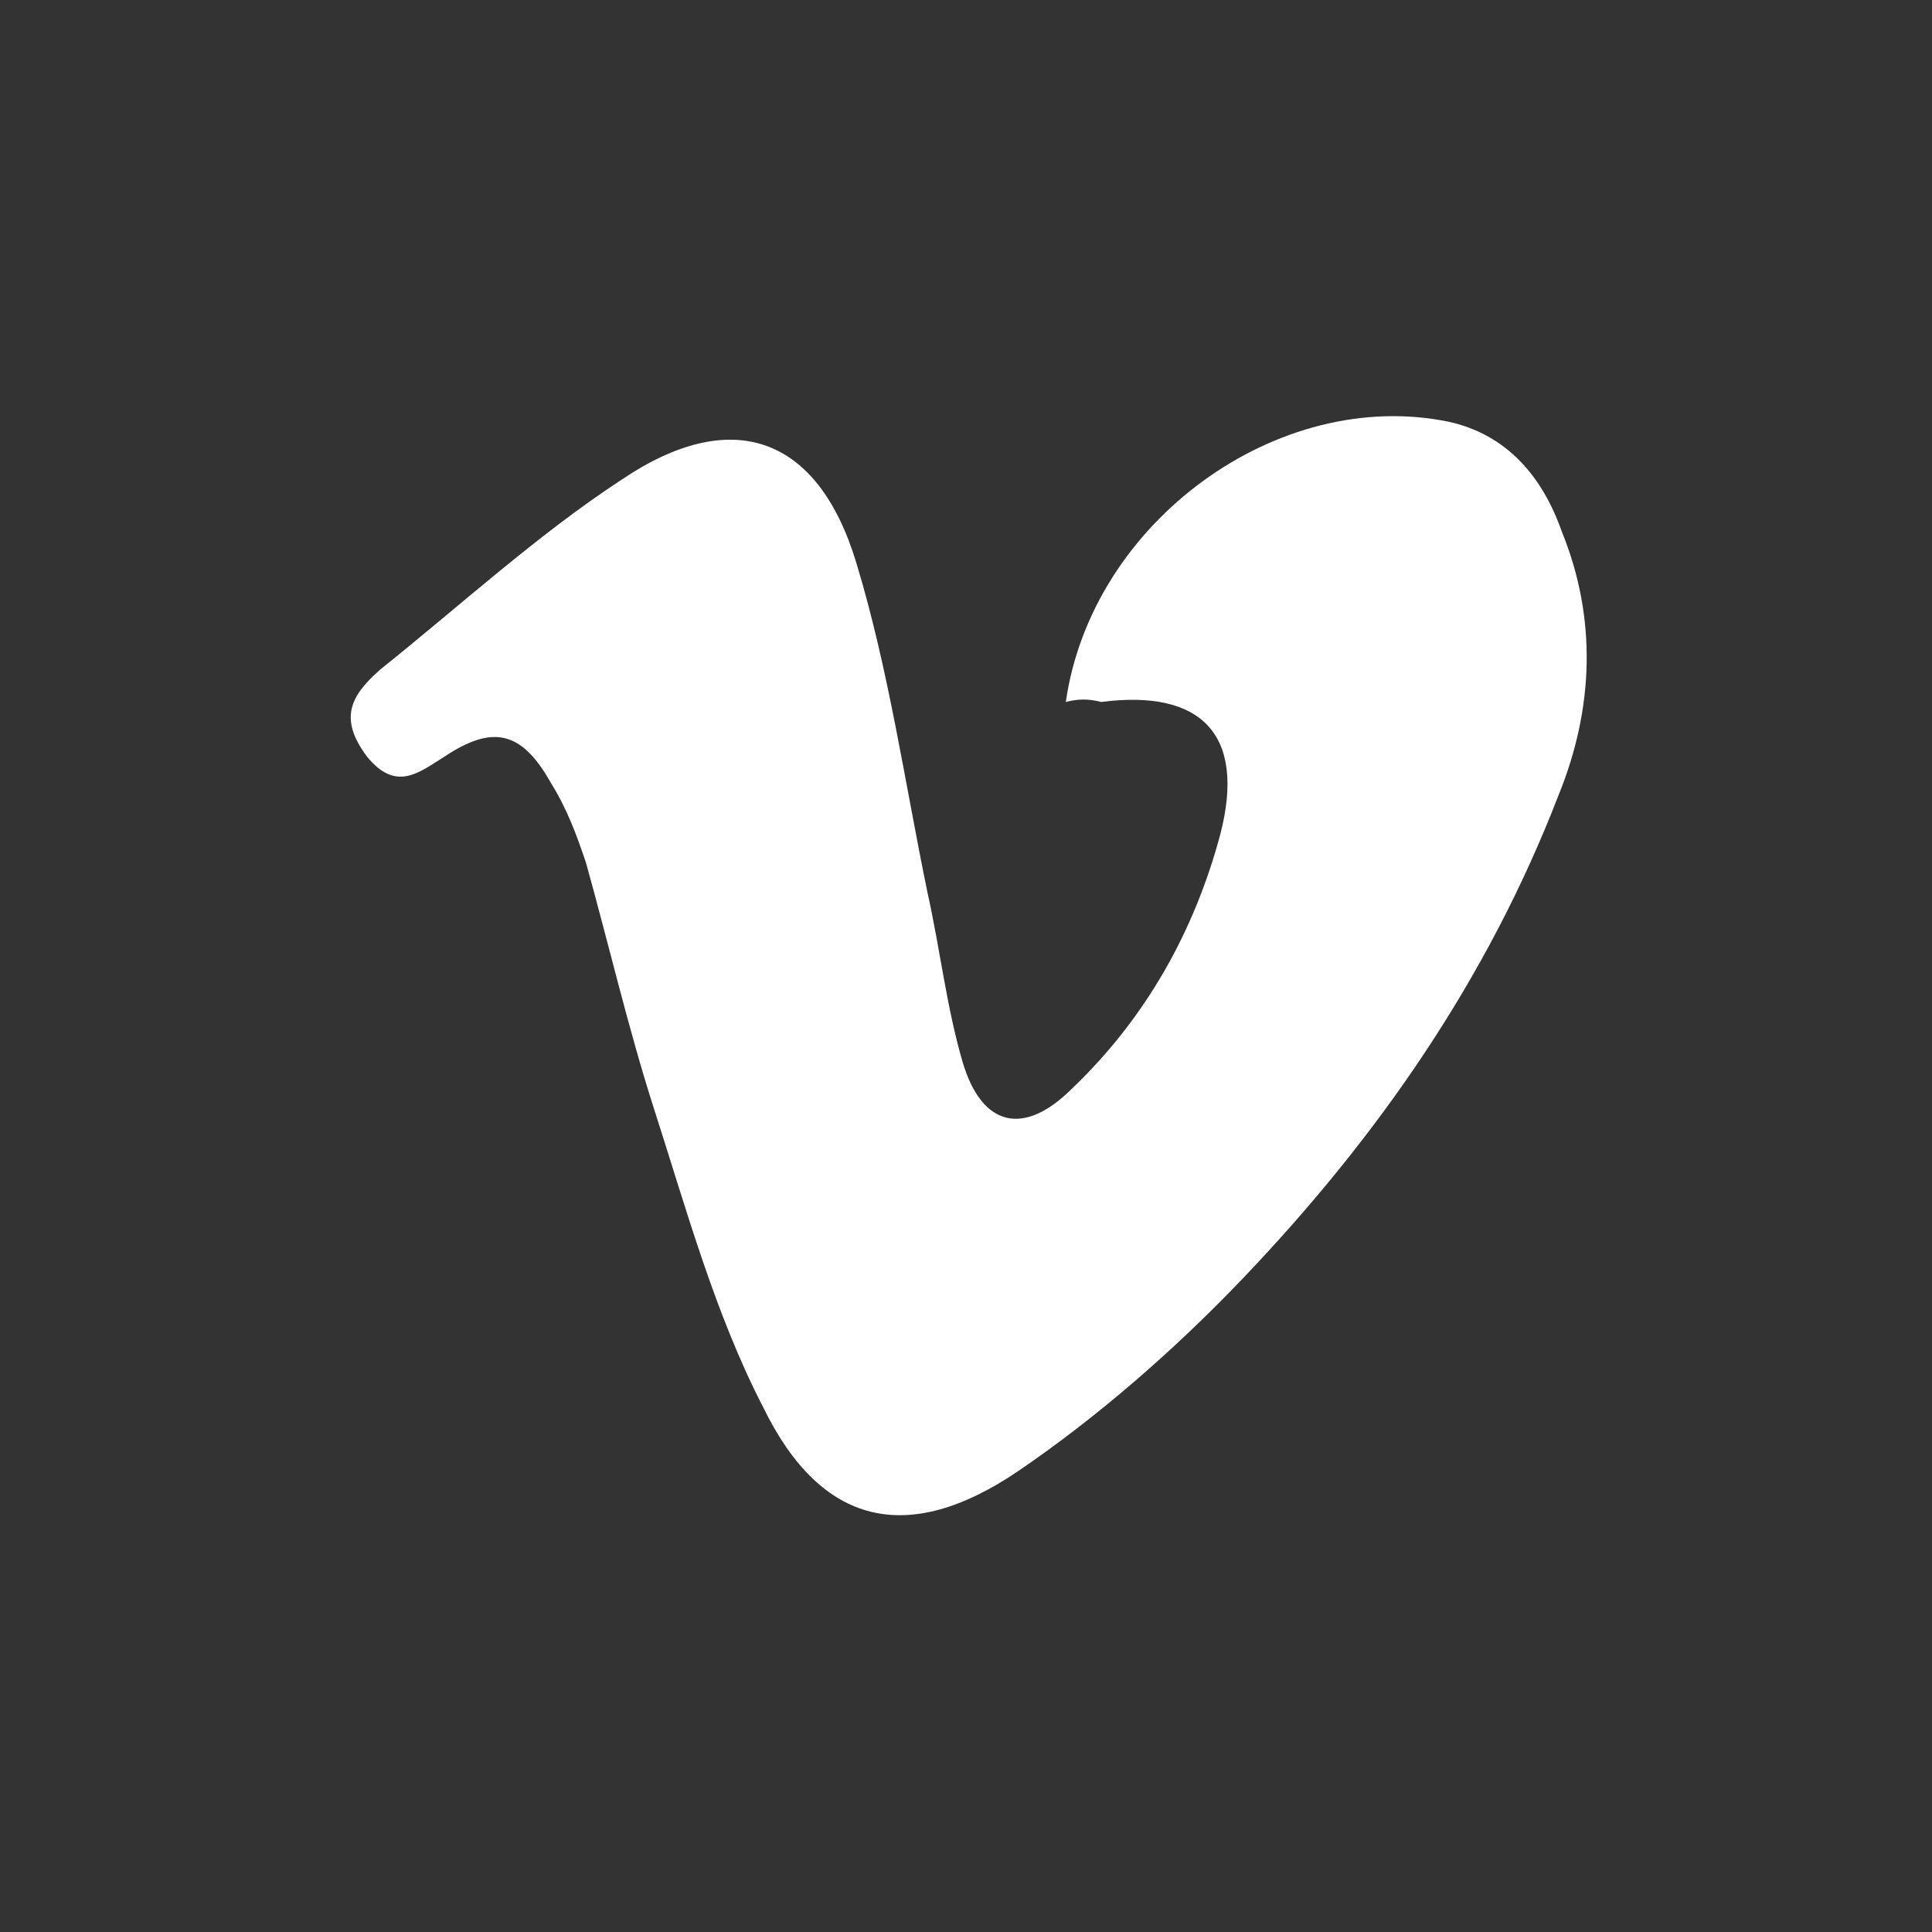 <?xml version="1.0" encoding="utf-8"?>
<!-- Generator: Adobe Illustrator 21.0.2, SVG Export Plug-In . SVG Version: 6.00 Build 0)  -->
<svg version="1.1" id="Layer_1" xmlns="http://www.w3.org/2000/svg" xmlns:xlink="http://www.w3.org/1999/xlink" x="0px" y="0px"
	 viewBox="0 0 60 60" style="enable-background:new 0 0 60 60;" xml:space="preserve">
<rect x="0" y="0" width="60" height="60" fill="#333333" stroke="none"/>
<style type="text/css">
	.st0{fill:#FFFFFF;}
</style>
<g>
	<path class="st0" d="M33.1,21.8c0.8-5.6,6.6-9.8,11.9-8.7c1.8,0.4,2.9,1.7,3.5,3.4c1.1,2.7,1,5.5-0.1,8.2c-2.2,5.7-5.6,10.6-9.8,15
		c-2.1,2.2-4.5,4.3-7,6c-3.4,2.3-6.1,1.7-7.9-2c-1.5-2.9-2.4-6.2-3.4-9.3c-0.8-2.5-1.4-5.1-2.1-7.6c-0.3-0.9-0.6-1.7-1.1-2.5
		c-0.9-1.6-1.8-1.8-3.3-0.8c-0.8,0.5-1.5,1.1-2.4,0c-0.9-1.2-0.5-1.9,0.4-2.7c2.5-2,4.9-4.2,7.5-5.9c3.4-2.3,6.1-1.4,7.3,2.6
		c1,3.3,1.5,6.8,2.2,10.2c0.4,1.8,0.6,3.6,1.1,5.3c0.6,2,1.9,2.3,3.4,0.8c2.3-2.2,3.8-4.9,4.6-7.9c0.8-3.1-0.6-4.5-3.7-4.1
		C33.8,21.7,33.5,21.7,33.1,21.8z"/>
</g>
</svg>
